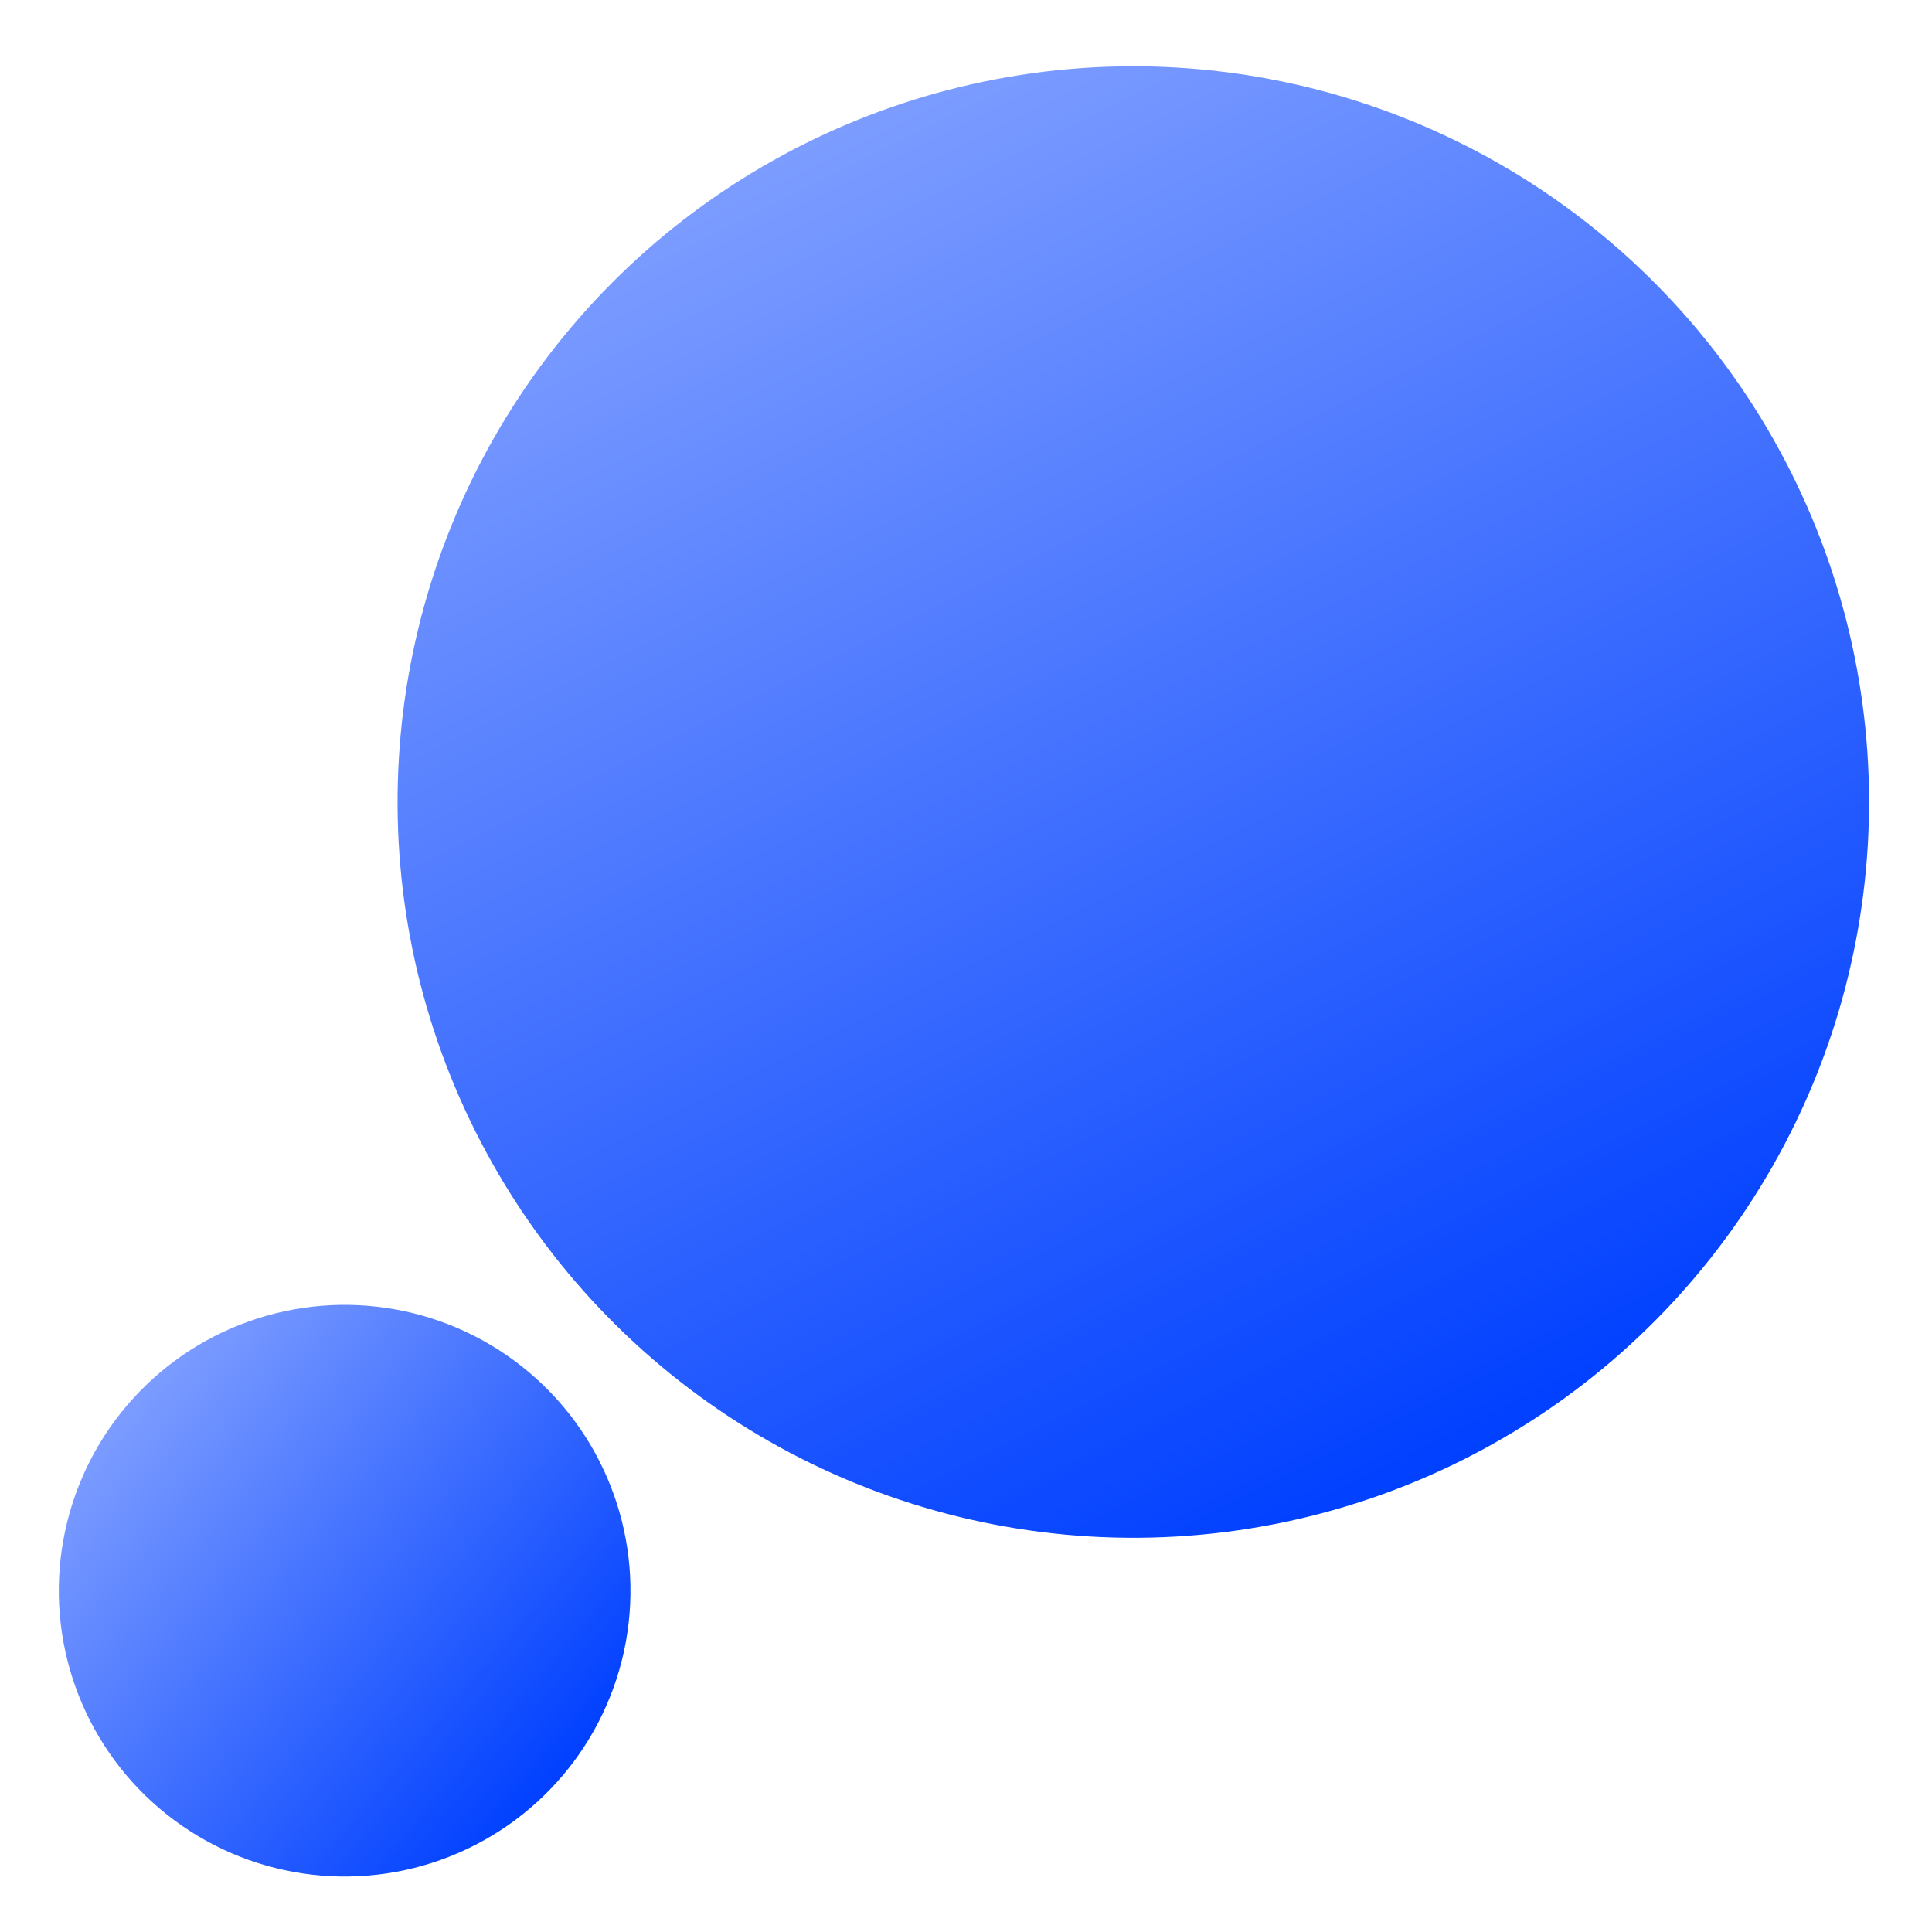<svg width="365" height="365" viewBox="0 0 365 365" fill="none" xmlns="http://www.w3.org/2000/svg">
<g clip-path="url(#clip0_1_17)">
<circle cx="65.11" cy="300.522" r="54" transform="rotate(-49.708 65.11 300.522)" fill="url(#paint0_linear_1_17)"/>
<circle cx="214.11" cy="151.522" r="139" transform="rotate(-26.596 214.11 151.522)" fill="url(#paint1_linear_1_17)"/>
</g>
<defs>
<linearGradient id="paint0_linear_1_17" x1="65.11" y1="246.522" x2="65.11" y2="354.522" gradientUnits="userSpaceOnUse">
<stop stop-color="#7C9CFF"/>
<stop offset="1" stop-color="#0040FF"/>
</linearGradient>
<linearGradient id="paint1_linear_1_17" x1="214.11" y1="12.522" x2="214.11" y2="290.522" gradientUnits="userSpaceOnUse">
<stop stop-color="#7C9CFF"/>
<stop offset="1" stop-color="#0040FF"/>
</linearGradient>
<clipPath id="clip0_1_17">
<rect width="365" height="365" fill="white"/>
</clipPath>
</defs>
</svg>
